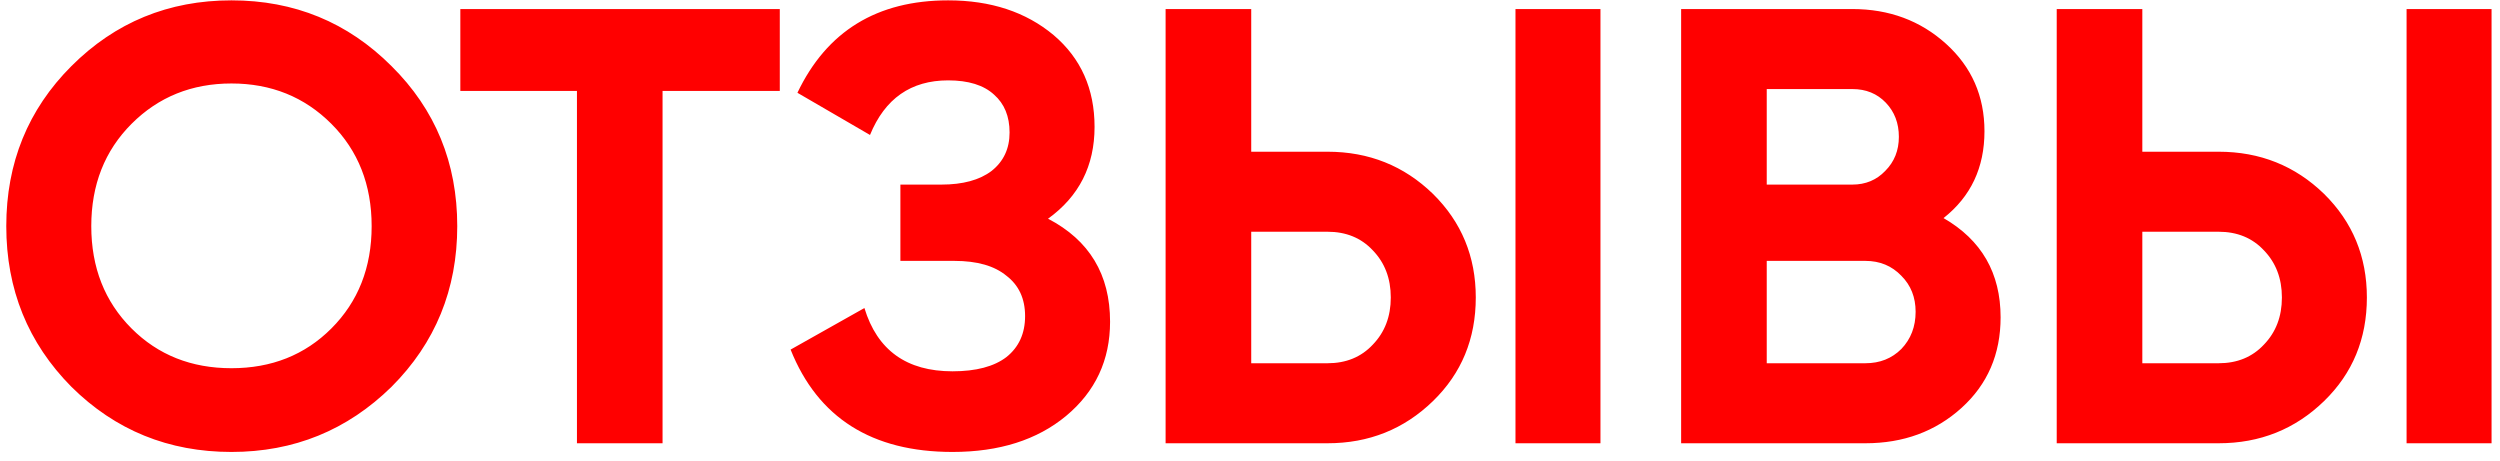 <?xml version="1.0" encoding="UTF-8"?> <svg xmlns="http://www.w3.org/2000/svg" width="141" height="26" viewBox="0 0 141 26" fill="none"><path d="M22.081 21.816C19.585 24.265 16.576 25.49 13.054 25.49C9.509 25.49 6.5 24.265 4.028 21.816C1.579 19.344 0.354 16.323 0.354 12.755C0.354 9.186 1.579 6.177 4.028 3.728C6.5 1.256 9.509 0.02 13.054 0.02C16.6 0.02 19.608 1.256 22.081 3.728C24.553 6.177 25.789 9.186 25.789 12.755C25.789 16.323 24.553 19.344 22.081 21.816ZM7.422 18.528C8.914 20.02 10.792 20.767 13.054 20.767C15.317 20.767 17.194 20.02 18.687 18.528C20.203 17.012 20.961 15.087 20.961 12.755C20.961 10.422 20.203 8.498 18.687 6.982C17.171 5.466 15.293 4.708 13.054 4.708C10.815 4.708 8.938 5.466 7.422 6.982C5.906 8.498 5.148 10.422 5.148 12.755C5.148 15.087 5.906 17.012 7.422 18.528ZM43.98 0.51V5.128H37.368V25H32.54V5.128H25.963V0.51H43.98ZM59.109 12.335C61.441 13.548 62.608 15.484 62.608 18.143C62.608 20.312 61.78 22.084 60.124 23.461C58.491 24.813 56.357 25.49 53.721 25.49C49.173 25.49 46.129 23.566 44.59 19.717L48.753 17.373C49.476 19.752 51.132 20.942 53.721 20.942C55.051 20.942 56.065 20.673 56.765 20.137C57.465 19.577 57.815 18.808 57.815 17.828C57.815 16.848 57.465 16.09 56.765 15.554C56.089 14.994 55.109 14.714 53.826 14.714H50.782V10.411H53.091C54.304 10.411 55.249 10.154 55.925 9.641C56.602 9.105 56.94 8.382 56.94 7.472C56.94 6.562 56.648 5.851 56.065 5.338C55.482 4.801 54.619 4.533 53.476 4.533C51.377 4.533 49.908 5.559 49.068 7.612L44.975 5.233C46.631 1.758 49.465 0.02 53.476 0.02C55.879 0.02 57.861 0.673 59.424 1.979C60.963 3.285 61.733 5.011 61.733 7.157C61.733 9.35 60.858 11.075 59.109 12.335ZM65.74 25V0.51H70.569V8.557H74.872C77.204 8.557 79.187 9.35 80.82 10.936C82.429 12.522 83.234 14.469 83.234 16.778C83.234 19.111 82.429 21.058 80.82 22.621C79.187 24.207 77.204 25 74.872 25H65.74ZM85.473 25V0.51H90.266V25H85.473ZM70.569 20.487H74.872C75.921 20.487 76.773 20.137 77.426 19.437C78.102 18.738 78.44 17.851 78.44 16.778C78.44 15.705 78.102 14.819 77.426 14.119C76.773 13.42 75.921 13.07 74.872 13.07H70.569V20.487ZM109.615 12.3C111.761 13.536 112.834 15.402 112.834 17.898C112.834 19.974 112.099 21.676 110.63 23.006C109.16 24.335 107.353 25 105.207 25H94.816V0.51H104.472C106.548 0.51 108.309 1.163 109.755 2.469C111.201 3.775 111.924 5.419 111.924 7.402C111.924 9.455 111.154 11.087 109.615 12.3ZM99.644 5.023V10.411H104.472C105.218 10.411 105.836 10.154 106.326 9.641C106.839 9.128 107.096 8.487 107.096 7.717C107.096 6.947 106.851 6.306 106.361 5.793C105.871 5.28 105.242 5.023 104.472 5.023H99.644ZM105.207 20.487C106.023 20.487 106.699 20.219 107.236 19.682C107.772 19.122 108.041 18.423 108.041 17.583C108.041 16.767 107.772 16.09 107.236 15.554C106.699 14.994 106.023 14.714 105.207 14.714H99.644V20.487H105.207ZM115.999 25V0.51H120.827V8.557H125.13C127.463 8.557 129.445 9.35 131.078 10.936C132.687 12.522 133.492 14.469 133.492 16.778C133.492 19.111 132.687 21.058 131.078 22.621C129.445 24.207 127.463 25 125.13 25H115.999ZM135.731 25V0.51H140.524V25H135.731ZM120.827 20.487H125.13C126.18 20.487 127.031 20.137 127.684 19.437C128.361 18.738 128.699 17.851 128.699 16.778C128.699 15.705 128.361 14.819 127.684 14.119C127.031 13.42 126.18 13.07 125.13 13.07H120.827V20.487Z" fill="#FF0000"></path></svg> 